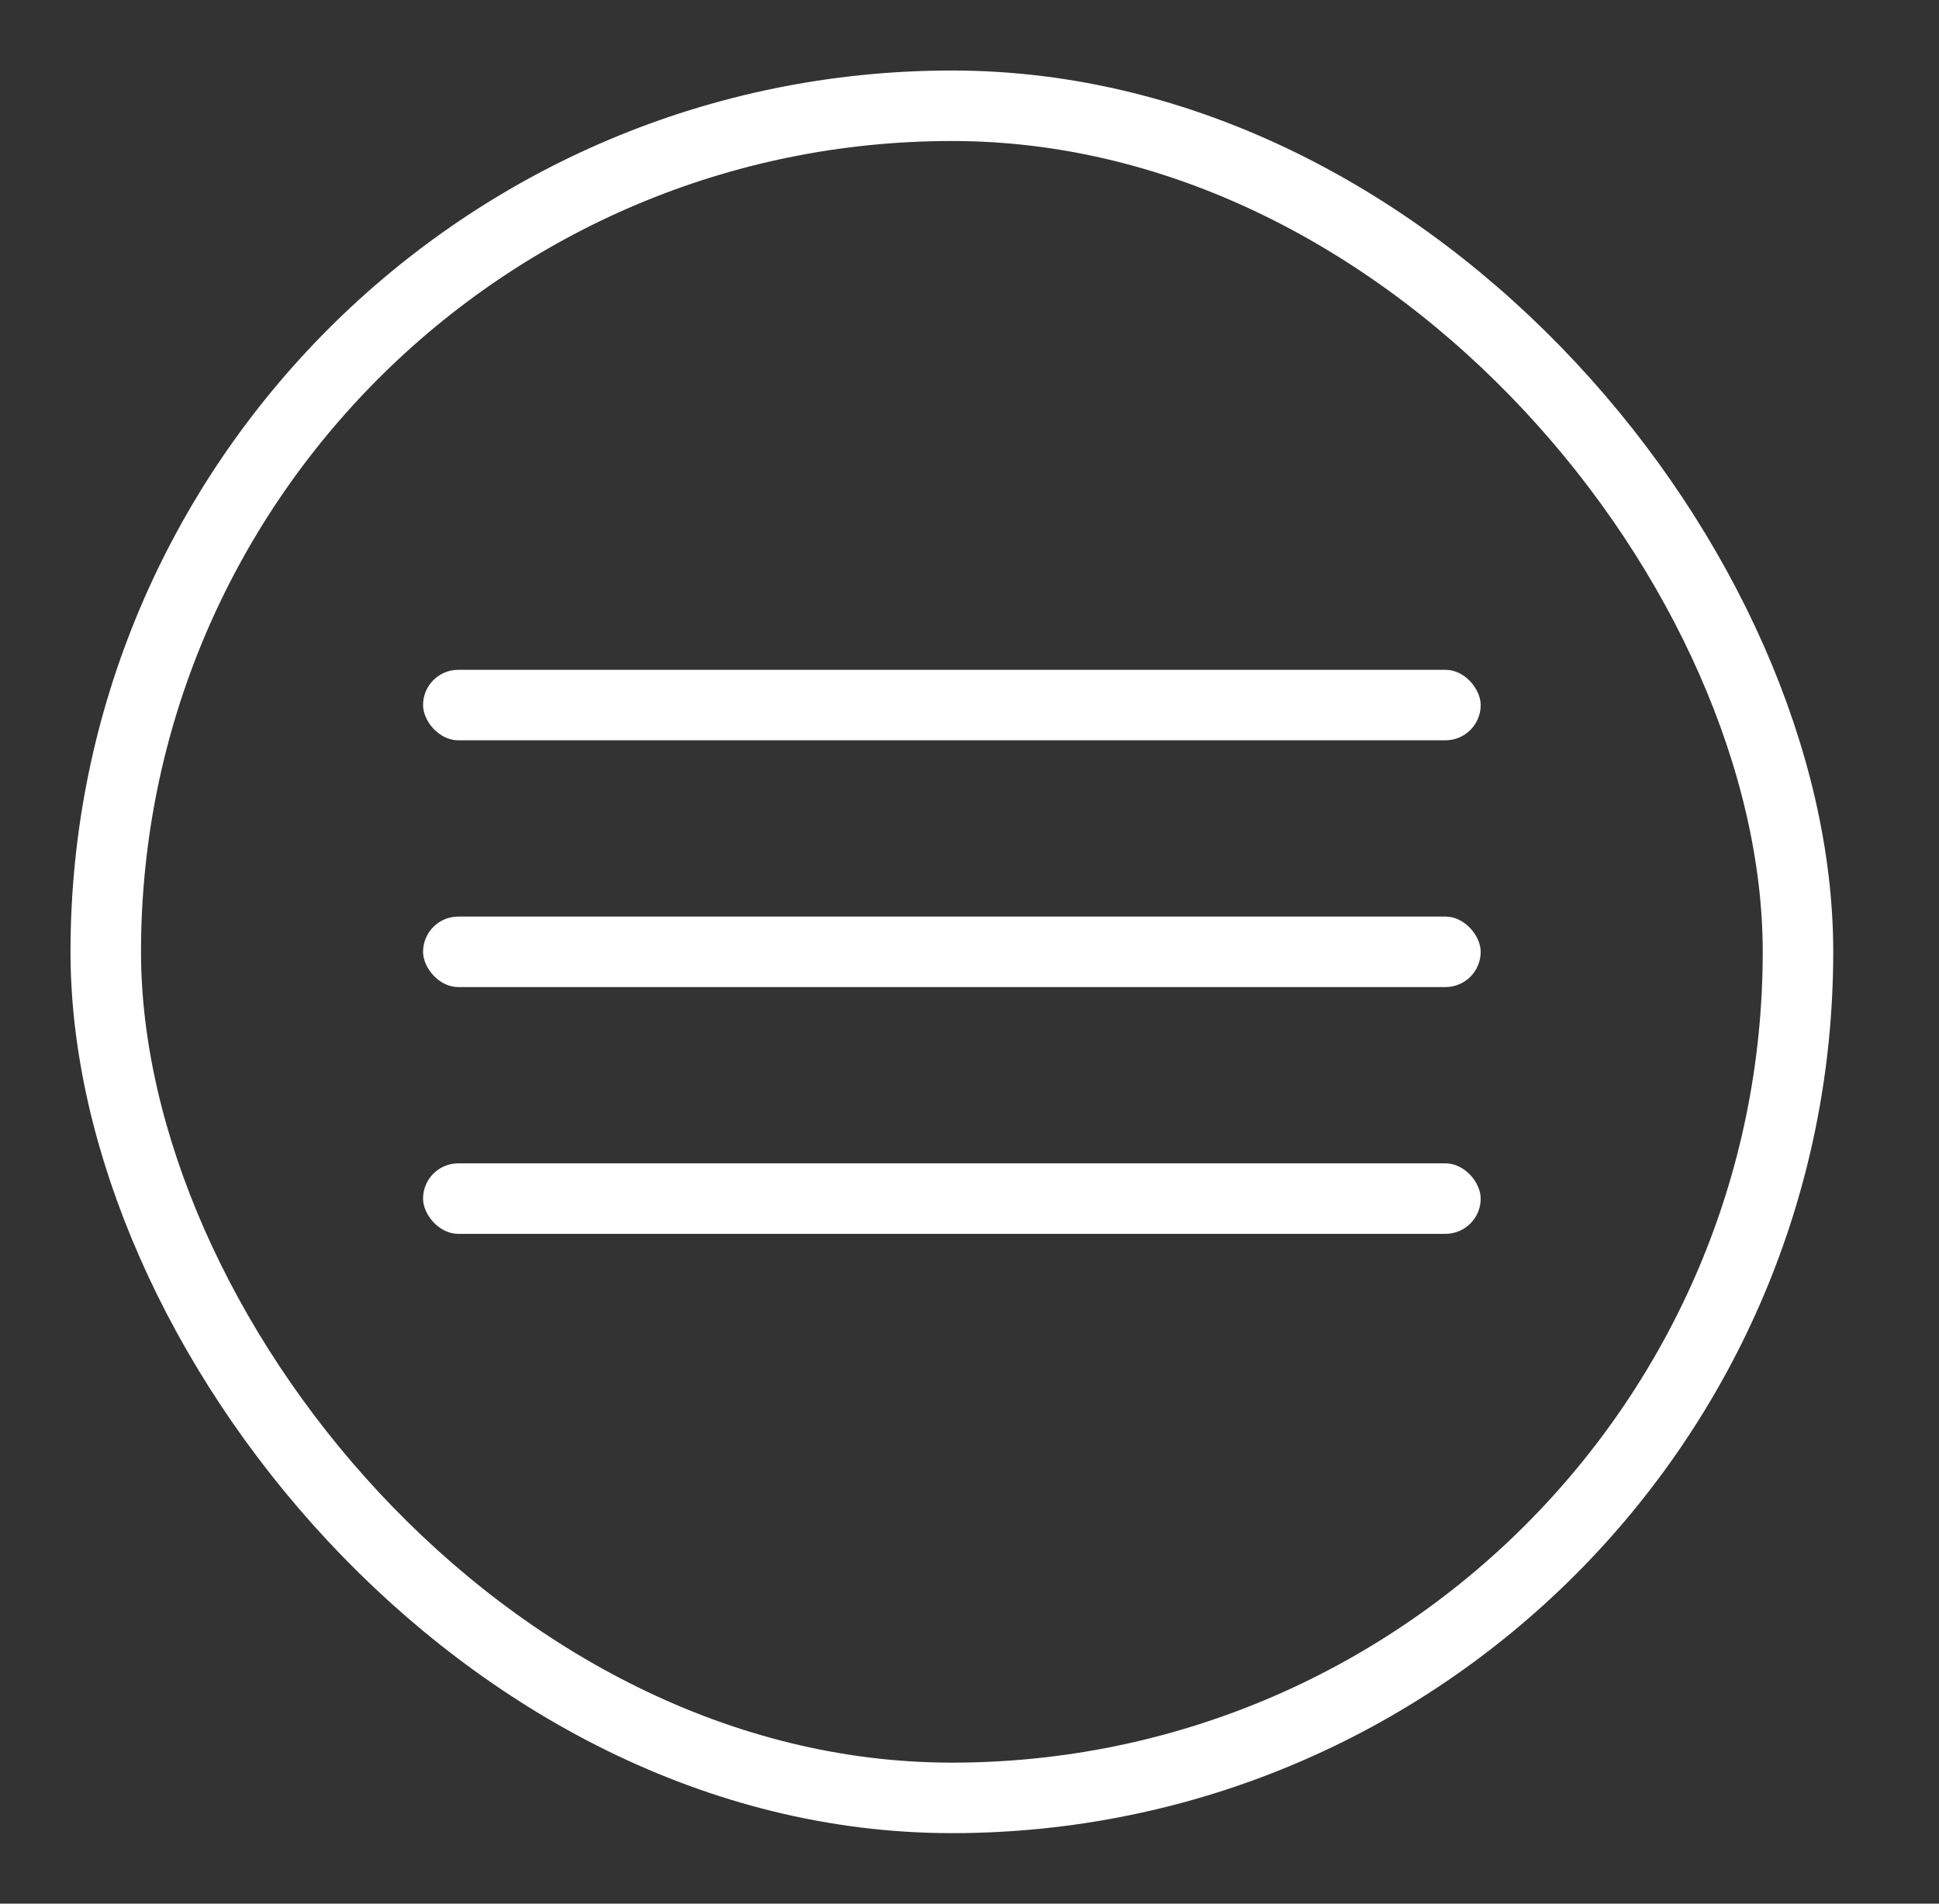 <?xml version="1.0" encoding="UTF-8"?> <svg xmlns="http://www.w3.org/2000/svg" width="55" height="54" viewBox="0 0 55 54" fill="none"><rect x="0" y="0" width="55" height="54" fill="#333333" stroke="none"/><rect x="3" y="3" width="48" height="48" rx="24" stroke="white" stroke-width="2"></rect><rect x="12" y="19" width="30" height="2" rx="1" fill="white"></rect><rect x="12" y="26" width="30" height="2" rx="1" fill="white"></rect><rect x="12" y="33" width="30" height="2" rx="1" fill="white"></rect></svg> 